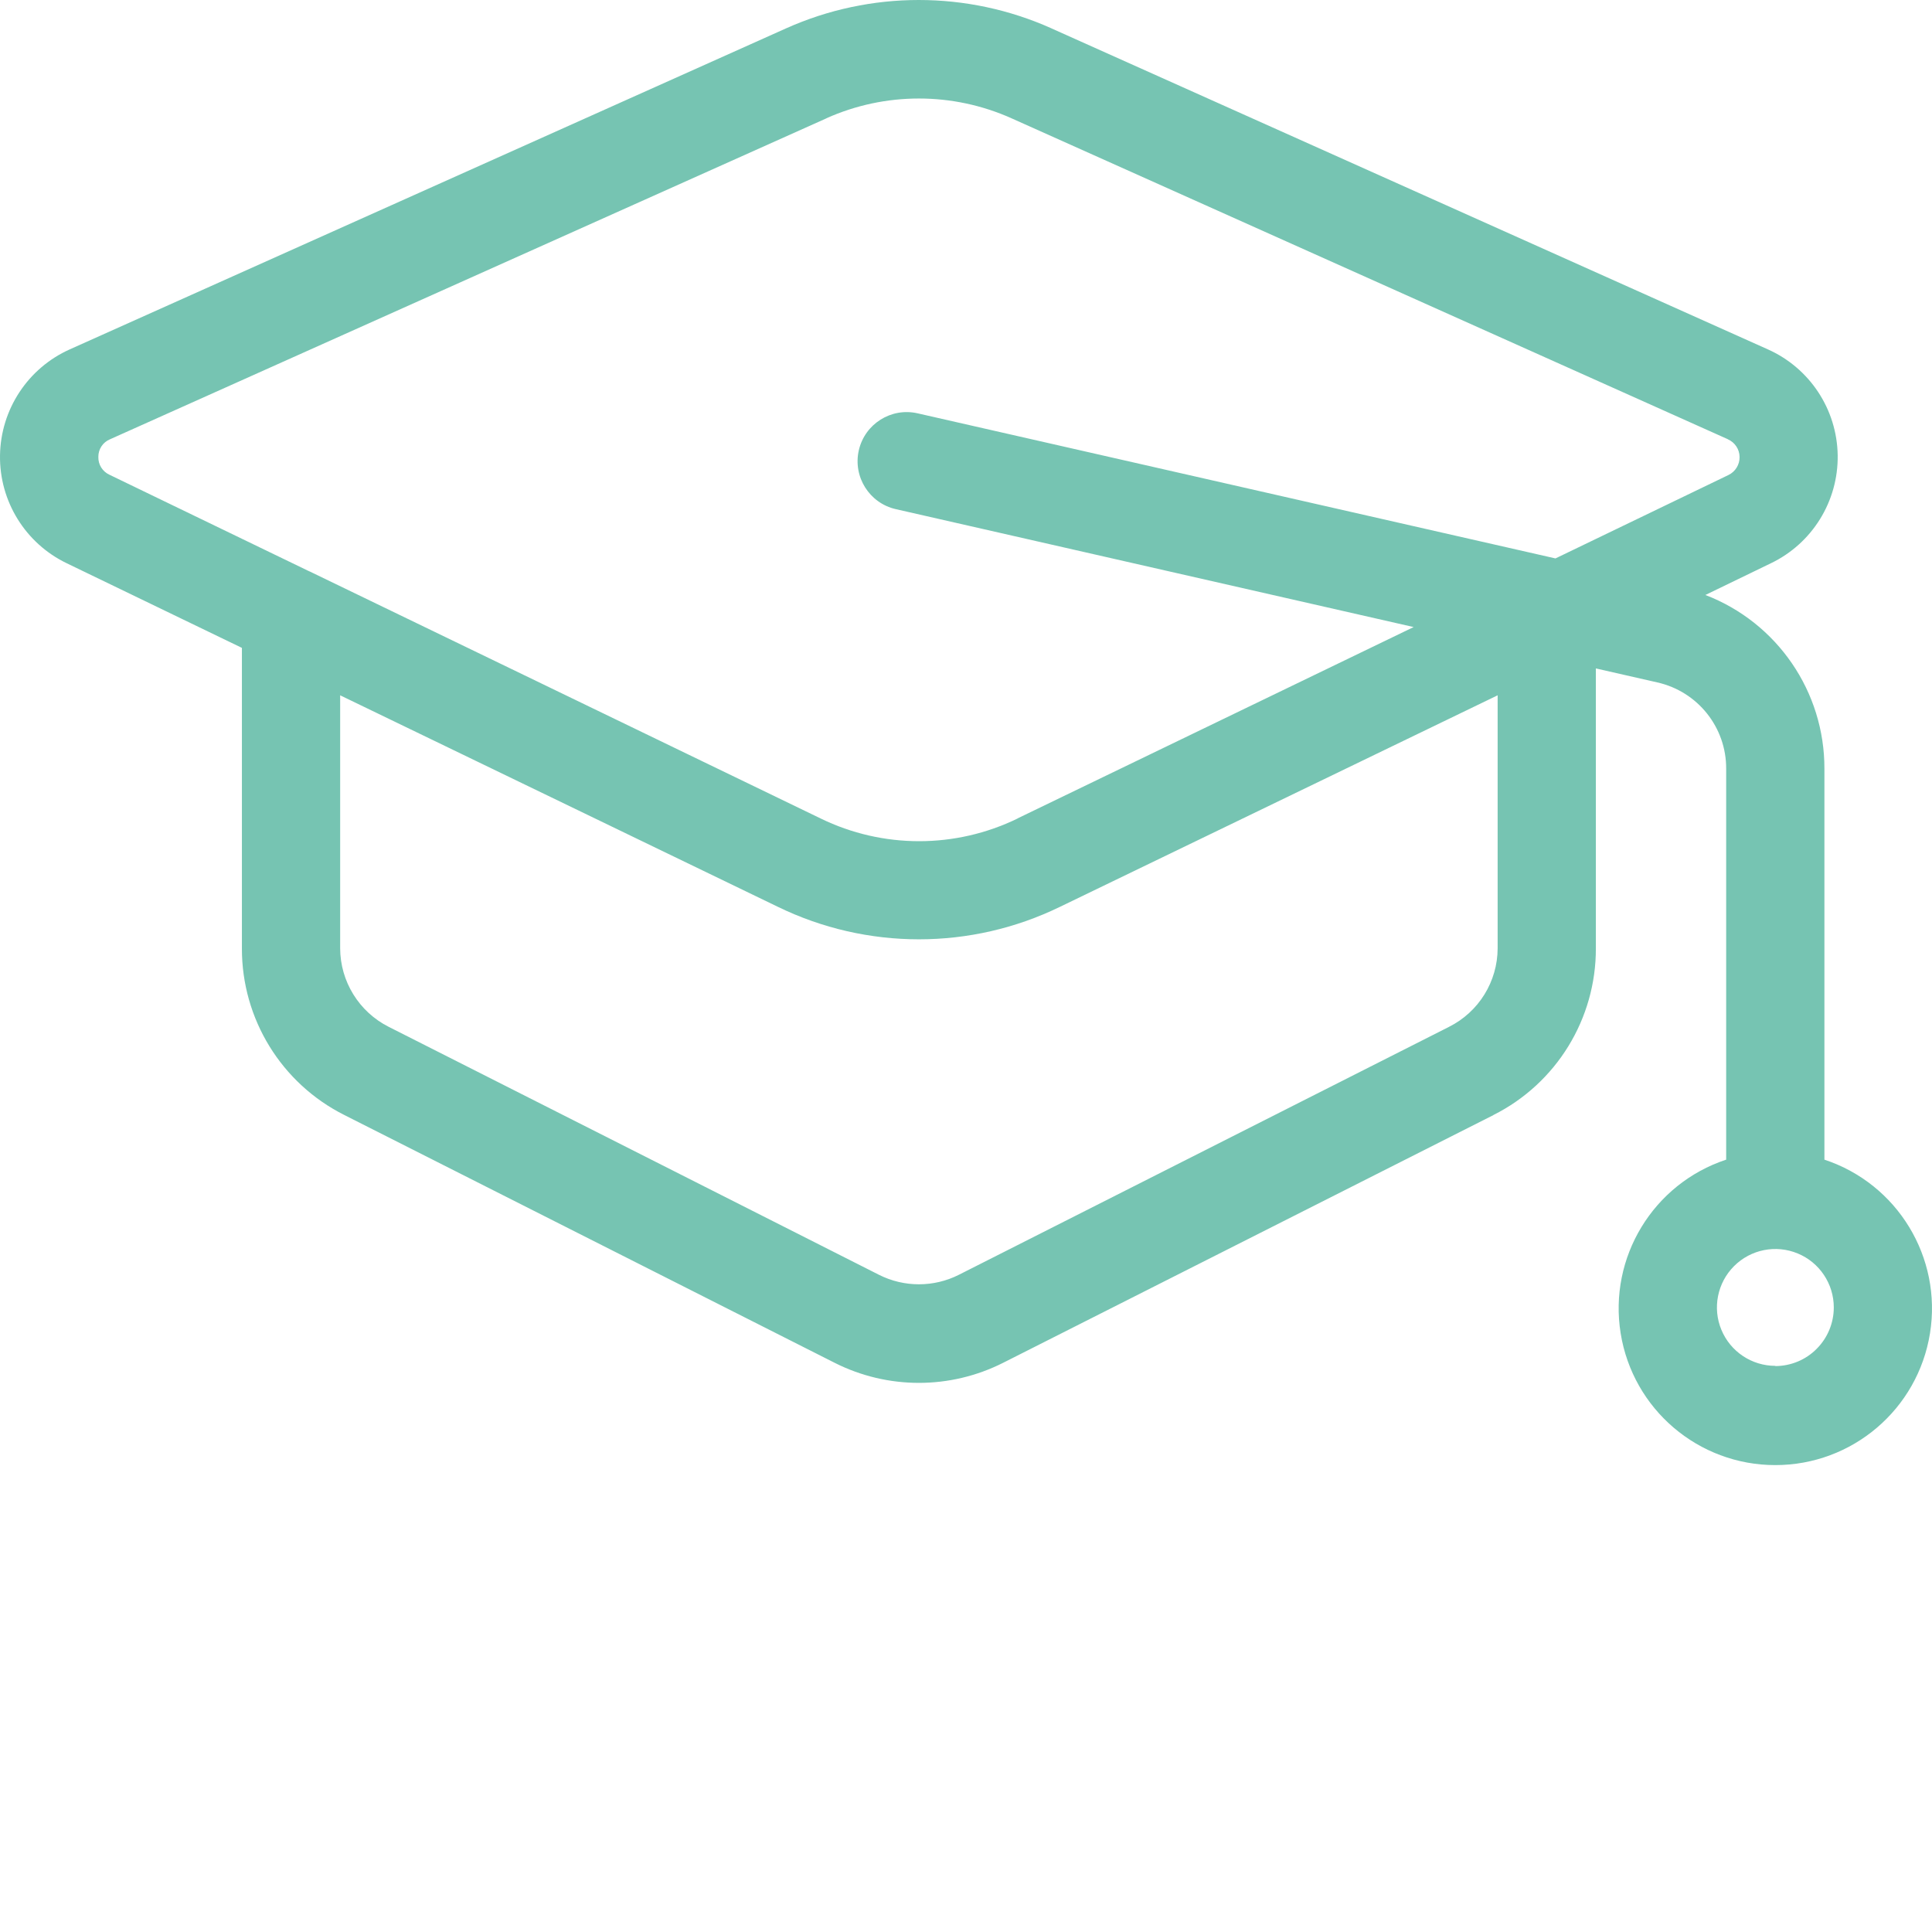 <svg width="1080" height="1080" viewBox="0 0 1080 1080" fill="none" xmlns="http://www.w3.org/2000/svg">
<g clip-path="url(#clip0_4440_314)">
<path d="M1019.86 648.26V429.793C1019.99 386.71 993.521 348.045 953.324 332.598L989.917 314.876C1013.08 303.761 1027.63 280.203 1027.28 254.541C1026.9 228.837 1011.67 205.75 988.201 195.279L587.778 15.867H587.821C540.589 -5.289 486.619 -5.289 439.386 15.867L39.046 195.279C15.622 205.751 0.394 228.837 0.007 254.541C-0.379 280.203 14.208 303.762 37.33 314.876L135.228 362.165V530.08C135.099 569.516 157.278 605.649 192.541 623.329L466.54 761.802C496.184 776.778 531.147 776.778 560.786 761.802L834.785 623.366V623.323C870.048 605.643 892.228 569.511 892.099 530.073V373.657L926.418 381.467C949.026 386.531 965.07 406.614 964.942 429.786V648.253C924.145 661.728 899.135 702.881 905.955 745.32C912.776 787.803 949.412 819 992.398 819C1035.43 819 1072.06 787.803 1078.88 745.32C1085.7 702.88 1060.69 661.727 1019.85 648.253L1019.86 648.26ZM54.977 255.434C54.934 251.1 57.508 247.195 61.497 245.564L461.966 66.151V66.108C494.87 51.389 532.492 51.389 565.401 66.108L965.869 245.521V245.564C969.816 247.281 972.39 251.143 972.433 255.434C972.519 259.768 970.031 263.716 966.17 265.561L869.516 312.163L512.977 231.059C498.176 227.669 483.462 236.938 480.073 251.743C476.727 266.548 485.993 281.266 500.751 284.613L790.235 350.527L568.786 457.508L568.829 457.551C534.08 474.459 493.498 474.459 458.787 457.551L174.84 320.277C173.982 319.891 173.21 319.419 172.352 319.118L61.202 265.392C57.341 263.632 54.853 259.727 54.981 255.436L54.977 255.434ZM810.008 574.016L536.009 712.617C521.981 719.698 505.379 719.698 491.351 712.617L217.307 574.016C200.704 565.648 190.194 548.655 190.151 530.073V388.68L434.8 506.903C484.606 531.148 542.774 531.148 592.578 506.903L837.19 388.68V530.073C837.147 548.698 826.637 565.69 809.992 574.016H810.008ZM992.414 763.517C979.244 763.517 967.318 755.578 962.256 743.348C957.194 731.162 960.025 717.086 969.335 707.774C978.687 698.419 992.715 695.63 1004.94 700.694C1017.12 705.715 1025.1 717.645 1025.1 730.861C1025.1 739.529 1021.67 747.854 1015.54 753.991C1009.45 760.171 1001.12 763.604 992.414 763.647L992.414 763.517Z" fill="#76C4B2"/>
</g>
<defs>
<clipPath id="clip0_4440_314">
<rect width="1080" height="819" fill="white"/>
</clipPath>
</defs>
</svg>
